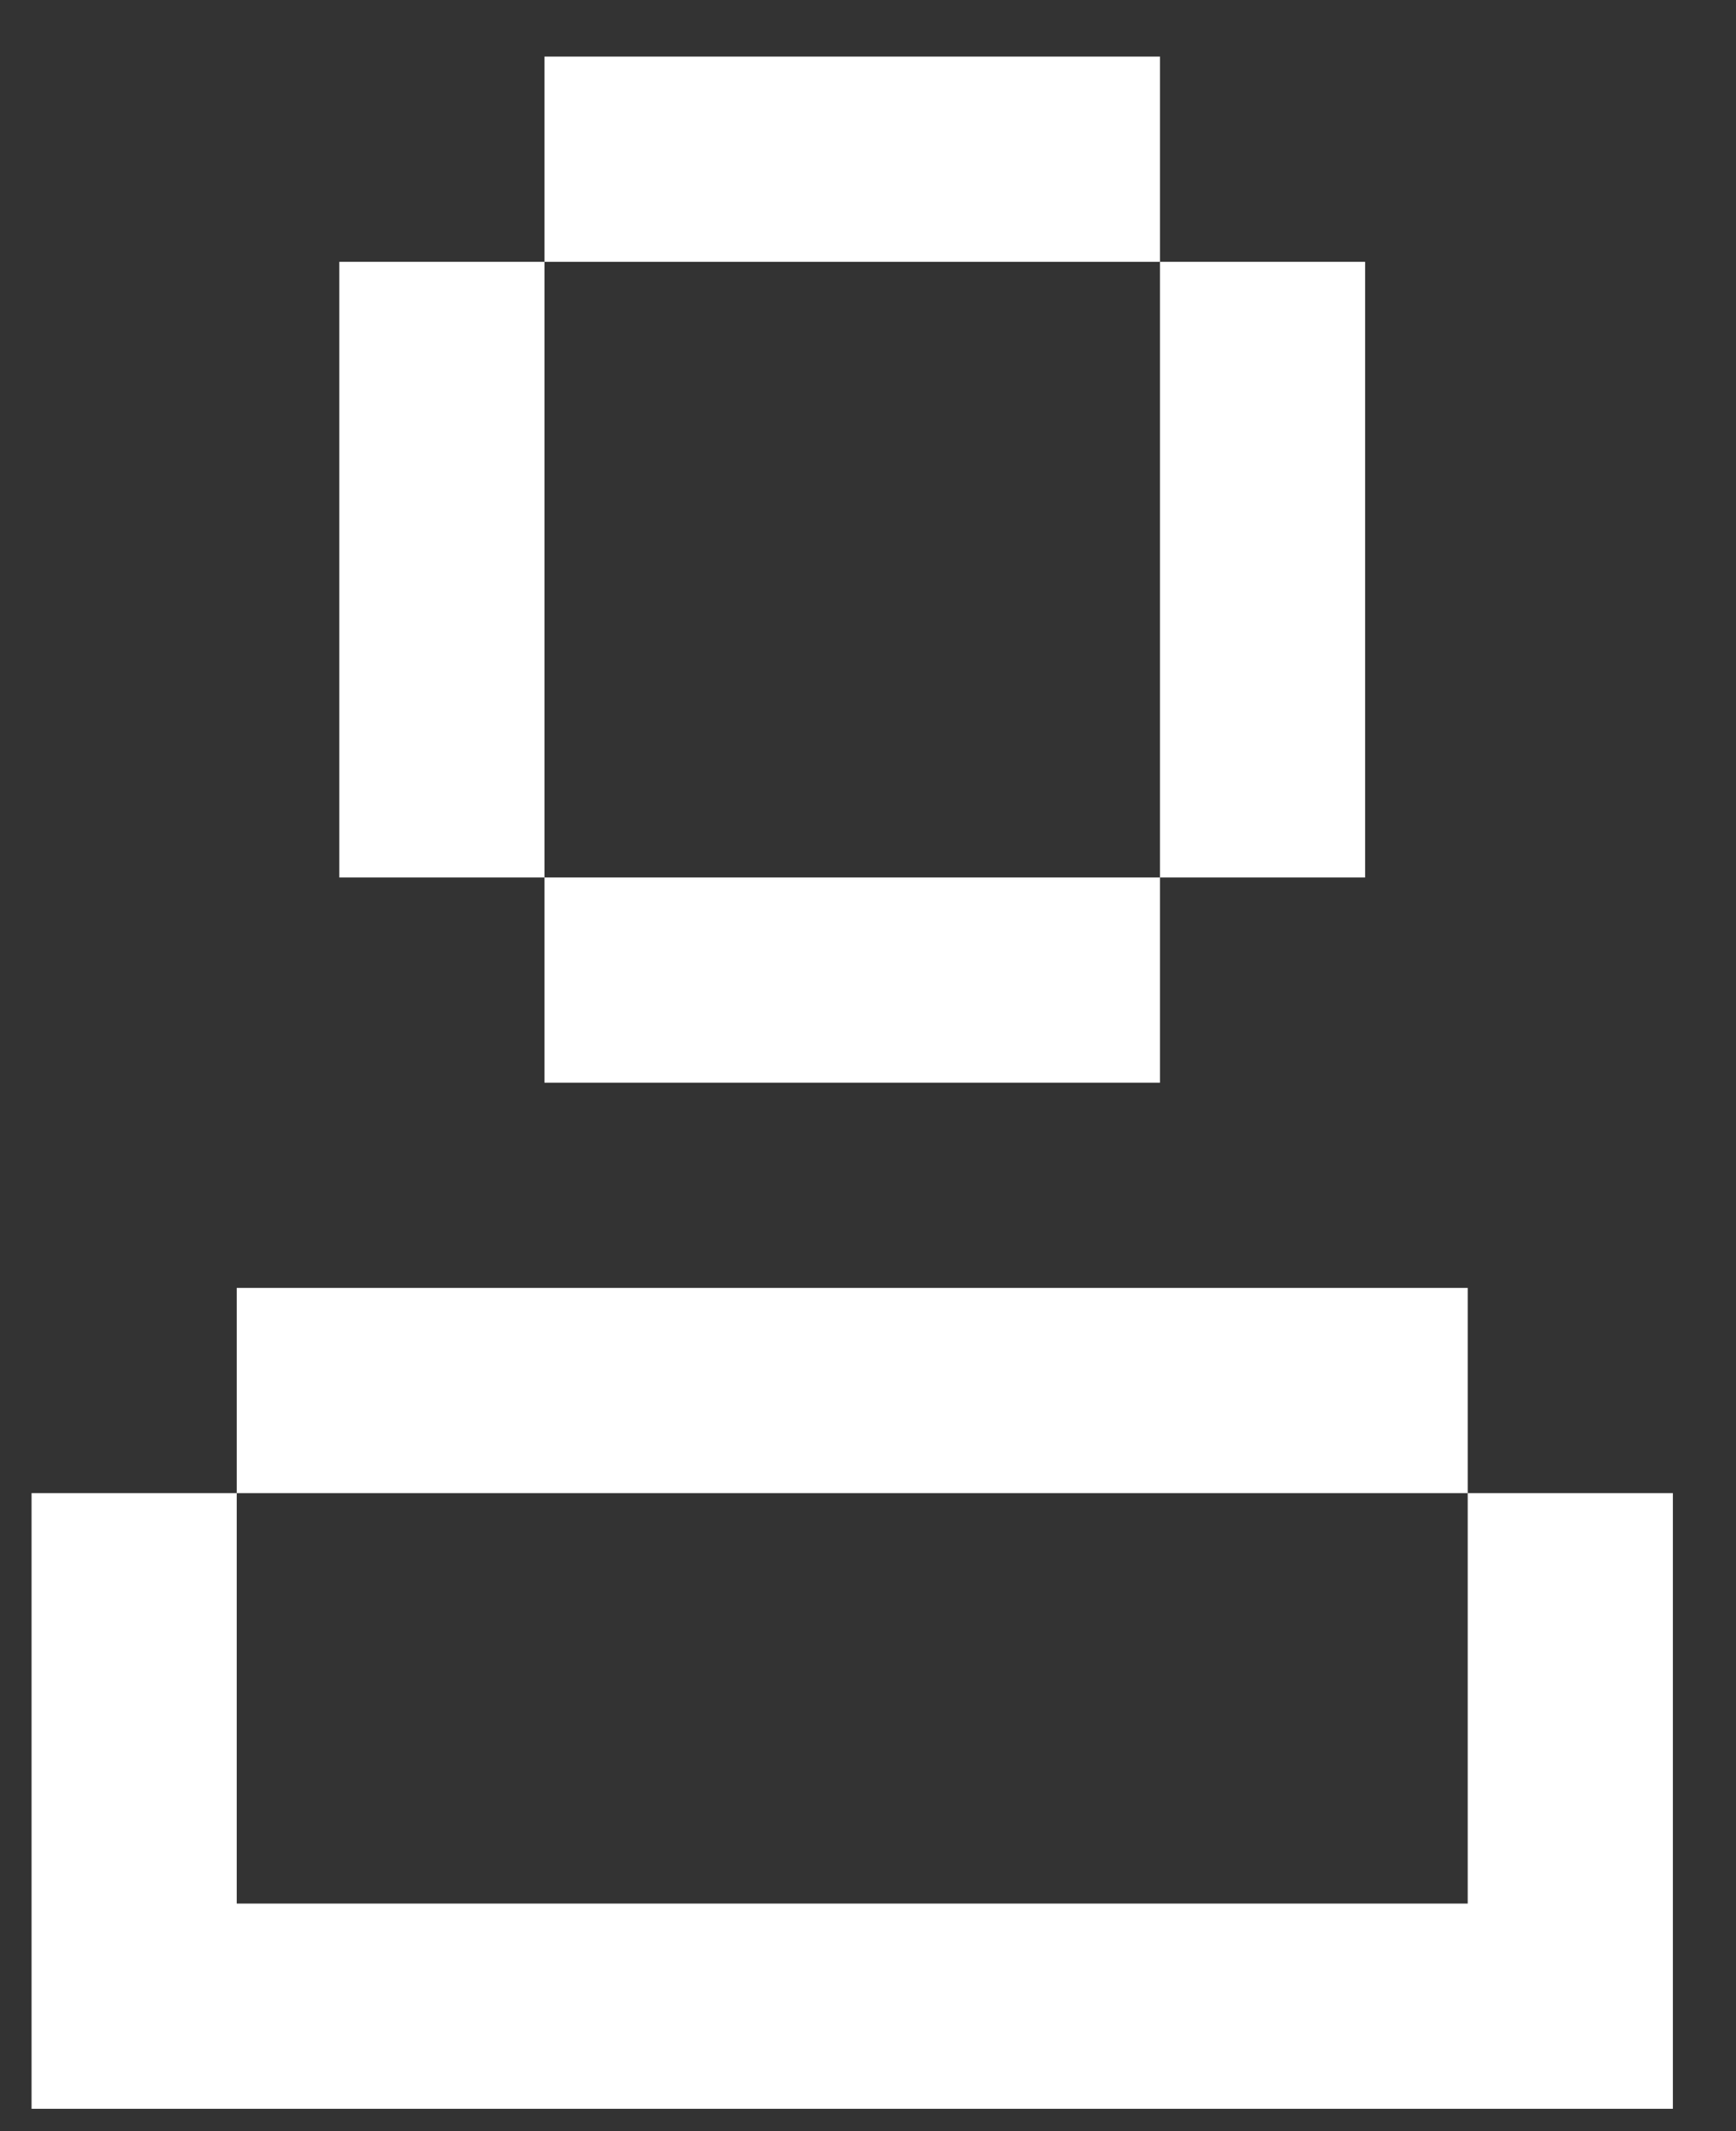 <?xml version="1.0" encoding="UTF-8"?><svg width="22" height="27" viewBox="0 0 22 27" fill="none" xmlns="http://www.w3.org/2000/svg">
<rect x="0" y="0" width="22" height="27" fill="#333333" stroke="none"/>
<path d="M14.7 0.717H6.9V3.317H4.3V11.117H6.9V3.317H14.7V0.717ZM14.7 11.117H6.9V13.717H14.7V11.117ZM14.7 3.317H17.3V11.117H14.7V3.317ZM0.4 18.917H3V16.317H18.6V18.917H3V24.117H18.6V18.917H21.2V26.717H0.4V18.917Z" fill="white"/>
</svg>
